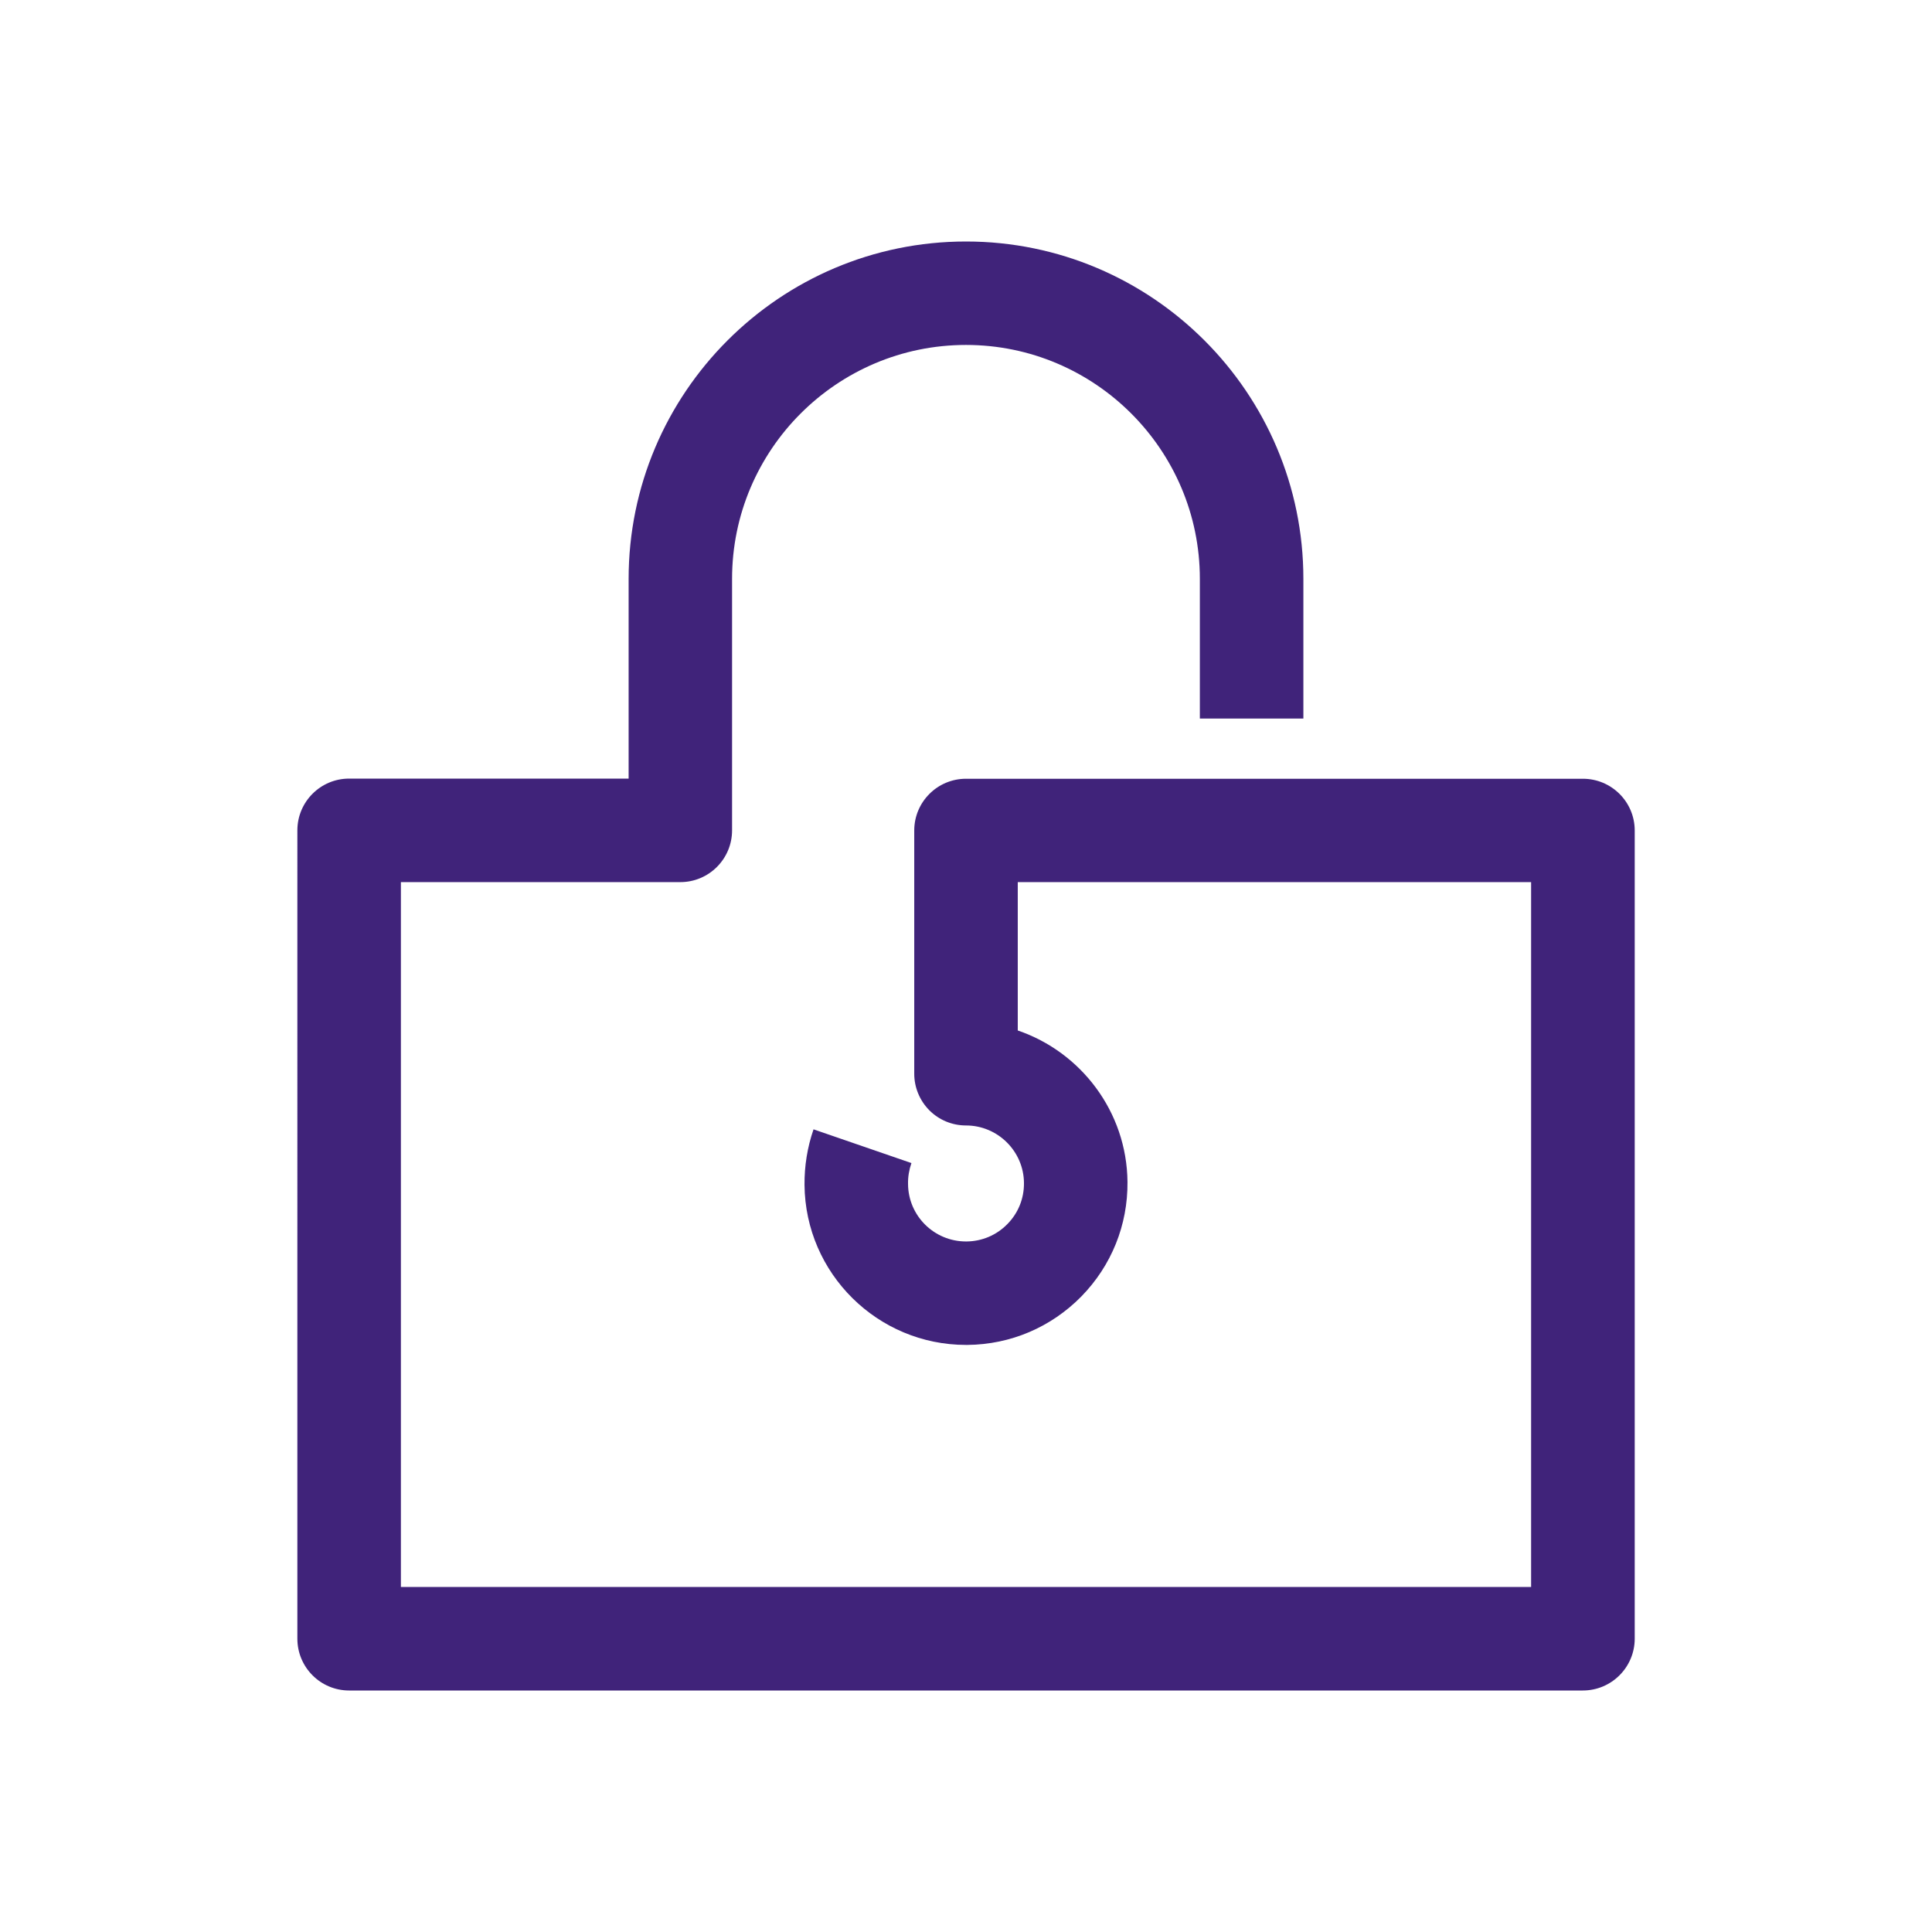 <?xml version="1.0" encoding="utf-8"?>
<!-- Generator: Adobe Illustrator 16.0.0, SVG Export Plug-In . SVG Version: 6.00 Build 0)  -->
<!DOCTYPE svg PUBLIC "-//W3C//DTD SVG 1.1//EN" "http://www.w3.org/Graphics/SVG/1.1/DTD/svg11.dtd">
<svg version="1.1" xmlns="http://www.w3.org/2000/svg" xmlns:xlink="http://www.w3.org/1999/xlink" x="0px" y="0px" width="24px"
	 height="24px" viewBox="0 0 24 24" enable-background="new 0 0 24 24" xml:space="preserve">
<g id="Layer_1" display="none">
	<g display="inline">
		<defs>
			<rect id="SVGID_1_" width="24" height="24"/>
		</defs>
		<clipPath id="SVGID_2_">
			<use xlink:href="#SVGID_1_"  overflow="visible"/>
		</clipPath>
	</g>
	<g display="inline">
		<defs>
			<rect id="SVGID_3_" width="24" height="24"/>
		</defs>
		<clipPath id="SVGID_4_">
			<use xlink:href="#SVGID_3_"  overflow="visible"/>
		</clipPath>
	</g>
	<g display="inline">
		<defs>
			<rect id="SVGID_5_" width="24" height="24"/>
		</defs>
		<clipPath id="SVGID_6_">
			<use xlink:href="#SVGID_5_"  overflow="visible"/>
		</clipPath>
	</g>
	<g display="inline">
		<defs>
			<rect id="SVGID_7_" width="24" height="24"/>
		</defs>
		<clipPath id="SVGID_8_">
			<use xlink:href="#SVGID_7_"  overflow="visible"/>
		</clipPath>
	</g>
	<g display="inline">
		<defs>
			<rect id="SVGID_9_" width="24" height="24"/>
		</defs>
		<clipPath id="SVGID_10_">
			<use xlink:href="#SVGID_9_"  overflow="visible"/>
		</clipPath>
	</g>
	<g display="inline">
		<defs>
			<rect id="SVGID_11_" width="24" height="24"/>
		</defs>
		<clipPath id="SVGID_12_">
			<use xlink:href="#SVGID_11_"  overflow="visible"/>
		</clipPath>
	</g>
	<g display="inline">
		<defs>
			<rect id="SVGID_13_" width="24" height="24"/>
		</defs>
		<clipPath id="SVGID_14_">
			<use xlink:href="#SVGID_13_"  overflow="visible"/>
		</clipPath>
	</g>
	<g display="inline">
		<defs>
			<rect id="SVGID_15_" width="24" height="24"/>
		</defs>
		<clipPath id="SVGID_16_">
			<use xlink:href="#SVGID_15_"  overflow="visible"/>
		</clipPath>
	</g>
	<g display="inline">
		<defs>
			<rect id="SVGID_17_" width="24" height="24"/>
		</defs>
		<clipPath id="SVGID_18_">
			<use xlink:href="#SVGID_17_"  overflow="visible"/>
		</clipPath>
	</g>
	<g display="inline">
		<defs>
			<rect id="SVGID_19_" width="24" height="24"/>
		</defs>
		<clipPath id="SVGID_20_">
			<use xlink:href="#SVGID_19_"  overflow="visible"/>
		</clipPath>
	</g>
	<g display="inline">
		<defs>
			<rect id="SVGID_21_" width="24" height="24"/>
		</defs>
		<clipPath id="SVGID_22_">
			<use xlink:href="#SVGID_21_"  overflow="visible"/>
		</clipPath>
	</g>
	<g display="inline">
		<defs>
			<rect id="SVGID_23_" width="24" height="24"/>
		</defs>
		<clipPath id="SVGID_24_">
			<use xlink:href="#SVGID_23_"  overflow="visible"/>
		</clipPath>
	</g>
	<g display="inline">
		<defs>
			<rect id="SVGID_25_" width="24" height="24"/>
		</defs>
		<clipPath id="SVGID_26_">
			<use xlink:href="#SVGID_25_"  overflow="visible"/>
		</clipPath>
	</g>
	<g display="inline">
		<defs>
			<rect id="SVGID_27_" width="24" height="24"/>
		</defs>
		<clipPath id="SVGID_28_">
			<use xlink:href="#SVGID_27_"  overflow="visible"/>
		</clipPath>
	</g>
	<g display="inline">
		<defs>
			<rect id="SVGID_29_" width="24" height="24"/>
		</defs>
		<clipPath id="SVGID_30_">
			<use xlink:href="#SVGID_29_"  overflow="visible"/>
		</clipPath>
	</g>
	<g display="inline">
		<defs>
			<rect id="SVGID_31_" width="24" height="24"/>
		</defs>
		<clipPath id="SVGID_32_">
			<use xlink:href="#SVGID_31_"  overflow="visible"/>
		</clipPath>
	</g>
	<g display="inline">
		<defs>
			<rect id="SVGID_33_" width="24" height="24"/>
		</defs>
		<clipPath id="SVGID_34_">
			<use xlink:href="#SVGID_33_"  overflow="visible"/>
		</clipPath>
	</g>
	<g display="inline">
		<defs>
			<rect id="SVGID_35_" width="24" height="24"/>
		</defs>
		<clipPath id="SVGID_36_">
			<use xlink:href="#SVGID_35_"  overflow="visible"/>
		</clipPath>
	</g>
	<g display="inline">
		<defs>
			<rect id="SVGID_37_" width="24" height="24"/>
		</defs>
		<clipPath id="SVGID_38_">
			<use xlink:href="#SVGID_37_"  overflow="visible"/>
		</clipPath>
	</g>
	<g display="inline">
		<defs>
			<rect id="SVGID_39_" width="24" height="24"/>
		</defs>
		<clipPath id="SVGID_40_">
			<use xlink:href="#SVGID_39_"  overflow="visible"/>
		</clipPath>
	</g>
	<g display="inline">
		<defs>
			<rect id="SVGID_41_" width="24" height="24"/>
		</defs>
		<clipPath id="SVGID_42_">
			<use xlink:href="#SVGID_41_"  overflow="visible"/>
		</clipPath>
	</g>
	<g display="inline">
		<defs>
			<rect id="SVGID_43_" width="24" height="24"/>
		</defs>
		<clipPath id="SVGID_44_">
			<use xlink:href="#SVGID_43_"  overflow="visible"/>
		</clipPath>
	</g>
	<g display="inline">
		<defs>
			<rect id="SVGID_45_" width="24" height="24"/>
		</defs>
		<clipPath id="SVGID_46_">
			<use xlink:href="#SVGID_45_"  overflow="visible"/>
		</clipPath>
	</g>
	<g display="inline">
		<defs>
			<rect id="SVGID_47_" width="24" height="24"/>
		</defs>
		<clipPath id="SVGID_48_">
			<use xlink:href="#SVGID_47_"  overflow="visible"/>
		</clipPath>
	</g>
	<g display="inline">
		<defs>
			<rect id="SVGID_49_" width="24" height="24"/>
		</defs>
		<clipPath id="SVGID_50_">
			<use xlink:href="#SVGID_49_"  overflow="visible"/>
		</clipPath>
	</g>
	<g display="inline">
		<defs>
			<rect id="SVGID_51_" width="24" height="24"/>
		</defs>
		<clipPath id="SVGID_52_">
			<use xlink:href="#SVGID_51_"  overflow="visible"/>
		</clipPath>
	</g>
	<g display="inline">
		<defs>
			<rect id="SVGID_53_" width="24" height="24"/>
		</defs>
		<clipPath id="SVGID_54_">
			<use xlink:href="#SVGID_53_"  overflow="visible"/>
		</clipPath>
	</g>
	<g display="inline">
		<defs>
			<rect id="SVGID_55_" width="24" height="24"/>
		</defs>
		<clipPath id="SVGID_56_">
			<use xlink:href="#SVGID_55_"  overflow="visible"/>
		</clipPath>
	</g>
	<g display="inline">
		<defs>
			<rect id="SVGID_57_" width="24" height="24"/>
		</defs>
		<clipPath id="SVGID_58_">
			<use xlink:href="#SVGID_57_"  overflow="visible"/>
		</clipPath>
	</g>
	<g display="inline">
		<defs>
			<rect id="SVGID_59_" width="24" height="24"/>
		</defs>
		<clipPath id="SVGID_60_">
			<use xlink:href="#SVGID_59_"  overflow="visible"/>
		</clipPath>
	</g>
	<g display="inline">
		<defs>
			<rect id="SVGID_61_" width="24" height="24"/>
		</defs>
		<clipPath id="SVGID_62_">
			<use xlink:href="#SVGID_61_"  overflow="visible"/>
		</clipPath>
	</g>
	<g display="inline">
		<defs>
			<rect id="SVGID_63_" width="24" height="24"/>
		</defs>
		<clipPath id="SVGID_64_">
			<use xlink:href="#SVGID_63_"  overflow="visible"/>
		</clipPath>
	</g>
	<g display="inline">
		<defs>
			<rect id="SVGID_65_" width="24" height="24"/>
		</defs>
		<clipPath id="SVGID_66_">
			<use xlink:href="#SVGID_65_"  overflow="visible"/>
		</clipPath>
	</g>
	<g display="inline">
		<defs>
			<rect id="SVGID_67_" width="24" height="24"/>
		</defs>
		<clipPath id="SVGID_68_">
			<use xlink:href="#SVGID_67_"  overflow="visible"/>
		</clipPath>
	</g>
	<g display="inline">
		<defs>
			<rect id="SVGID_69_" width="24" height="24"/>
		</defs>
		<clipPath id="SVGID_70_">
			<use xlink:href="#SVGID_69_"  overflow="visible"/>
		</clipPath>
	</g>
	<g display="inline">
		<defs>
			<rect id="SVGID_71_" width="24" height="24"/>
		</defs>
		<clipPath id="SVGID_72_">
			<use xlink:href="#SVGID_71_"  overflow="visible"/>
		</clipPath>
	</g>
	<g display="inline">
		<defs>
			<rect id="SVGID_73_" width="24" height="24"/>
		</defs>
		<clipPath id="SVGID_74_">
			<use xlink:href="#SVGID_73_"  overflow="visible"/>
		</clipPath>
	</g>
	<g display="inline">
		<defs>
			<rect id="SVGID_75_" width="24" height="24"/>
		</defs>
		<clipPath id="SVGID_76_">
			<use xlink:href="#SVGID_75_"  overflow="visible"/>
		</clipPath>
	</g>
	<g display="inline">
		<defs>
			<rect id="SVGID_77_" width="24" height="24"/>
		</defs>
		<clipPath id="SVGID_78_">
			<use xlink:href="#SVGID_77_"  overflow="visible"/>
		</clipPath>
	</g>
	<g display="inline">
		<defs>
			<rect id="SVGID_79_" width="24" height="24"/>
		</defs>
		<clipPath id="SVGID_80_">
			<use xlink:href="#SVGID_79_"  overflow="visible"/>
		</clipPath>
	</g>
	<g display="inline">
		<defs>
			<rect id="SVGID_81_" width="24" height="24"/>
		</defs>
		<clipPath id="SVGID_82_">
			<use xlink:href="#SVGID_81_"  overflow="visible"/>
		</clipPath>
	</g>
	<g display="inline">
		<defs>
			<rect id="SVGID_83_" width="24" height="24"/>
		</defs>
		<clipPath id="SVGID_84_">
			<use xlink:href="#SVGID_83_"  overflow="visible"/>
		</clipPath>
	</g>
	<g display="inline">
		<defs>
			<rect id="SVGID_85_" width="24" height="24"/>
		</defs>
		<clipPath id="SVGID_86_">
			<use xlink:href="#SVGID_85_"  overflow="visible"/>
		</clipPath>
	</g>
	<g display="inline">
		<defs>
			<rect id="SVGID_87_" width="24" height="24"/>
		</defs>
		<clipPath id="SVGID_88_">
			<use xlink:href="#SVGID_87_"  overflow="visible"/>
		</clipPath>
	</g>
	<g display="inline">
		<defs>
			<rect id="SVGID_89_" width="24" height="24"/>
		</defs>
		<clipPath id="SVGID_90_">
			<use xlink:href="#SVGID_89_"  overflow="visible"/>
		</clipPath>
	</g>
	<g display="inline">
		<defs>
			<rect id="SVGID_91_" width="24" height="24"/>
		</defs>
		<clipPath id="SVGID_92_">
			<use xlink:href="#SVGID_91_"  overflow="visible"/>
		</clipPath>
	</g>
	<g display="inline">
		<defs>
			<rect id="SVGID_93_" width="24" height="24"/>
		</defs>
		<clipPath id="SVGID_94_">
			<use xlink:href="#SVGID_93_"  overflow="visible"/>
		</clipPath>
	</g>
	<g display="inline">
		<defs>
			<path id="SVGID_95_" d="M3.325,4.961c-0.361,0-0.654,0.293-0.654,0.654V18.97c0,0.36,0.293,0.653,0.654,0.653h10.016h0.558h6.119
				c0.361,0,0.653-0.293,0.653-0.653v-8.904c0-0.36-0.292-0.652-0.653-0.652h-4.451v1.306h3.798v7.596h-5.466h-0.558H3.977V6.268
				h9.267v11.166h1.305V5.615c0-0.361-0.291-0.654-0.65-0.654H3.325z"/>
		</defs>
		<clipPath id="SVGID_96_">
			<use xlink:href="#SVGID_95_"  overflow="visible"/>
		</clipPath>
	</g>
	<g display="inline">
		<defs>
			<rect id="SVGID_97_" width="24" height="24"/>
		</defs>
		<clipPath id="SVGID_98_">
			<use xlink:href="#SVGID_97_"  overflow="visible"/>
		</clipPath>
	</g>
	<g display="inline">
		<defs>
			<rect id="SVGID_99_" x="5.55" y="7.744" width="6.121" height="1.306"/>
		</defs>
		<clipPath id="SVGID_100_">
			<use xlink:href="#SVGID_99_"  overflow="visible"/>
		</clipPath>
	</g>
	<g display="inline">
		<defs>
			<rect id="SVGID_101_" width="24" height="24"/>
		</defs>
		<clipPath id="SVGID_102_">
			<use xlink:href="#SVGID_101_"  overflow="visible"/>
		</clipPath>
	</g>
	<g display="inline">
		<defs>
			<rect id="SVGID_103_" x="5.55" y="11.36" width="6.121" height="1.307"/>
		</defs>
		<clipPath id="SVGID_104_">
			<use xlink:href="#SVGID_103_"  overflow="visible"/>
		</clipPath>
	</g>
	<g display="inline">
		<defs>
			<rect id="SVGID_105_" width="24" height="24"/>
		</defs>
		<clipPath id="SVGID_106_">
			<use xlink:href="#SVGID_105_"  overflow="visible"/>
		</clipPath>
	</g>
	<g display="inline">
		<defs>
			<rect id="SVGID_107_" x="5.55" y="14.977" width="6.121" height="1.308"/>
		</defs>
		<clipPath id="SVGID_108_">
			<use xlink:href="#SVGID_107_"  overflow="visible"/>
		</clipPath>
	</g>
	<g display="inline">
		<defs>
			<rect id="SVGID_109_" width="24" height="24"/>
		</defs>
		<clipPath id="SVGID_110_">
			<use xlink:href="#SVGID_109_"  overflow="visible"/>
		</clipPath>
	</g>
	<g display="inline">
		<defs>
			<rect id="SVGID_111_" width="24" height="24"/>
		</defs>
		<clipPath id="SVGID_112_">
			<use xlink:href="#SVGID_111_"  overflow="visible"/>
		</clipPath>
	</g>
	<g display="inline">
		<defs>
			<rect id="SVGID_113_" width="24" height="24"/>
		</defs>
		<clipPath id="SVGID_114_">
			<use xlink:href="#SVGID_113_"  overflow="visible"/>
		</clipPath>
	</g>
	<g display="inline">
		<defs>
			<rect id="SVGID_115_" width="24" height="24"/>
		</defs>
		<clipPath id="SVGID_116_">
			<use xlink:href="#SVGID_115_"  overflow="visible"/>
		</clipPath>
	</g>
	<g display="inline">
		<defs>
			<rect id="SVGID_117_" width="24" height="24"/>
		</defs>
		<clipPath id="SVGID_118_">
			<use xlink:href="#SVGID_117_"  overflow="visible"/>
		</clipPath>
	</g>
	<g display="inline">
		<defs>
			<rect id="SVGID_119_" width="24" height="24"/>
		</defs>
		<clipPath id="SVGID_120_">
			<use xlink:href="#SVGID_119_"  overflow="visible"/>
		</clipPath>
	</g>
	<g display="inline">
		<defs>
			<rect id="SVGID_121_" width="24" height="24"/>
		</defs>
		<clipPath id="SVGID_122_">
			<use xlink:href="#SVGID_121_"  overflow="visible"/>
		</clipPath>
	</g>
	<g display="inline">
		<defs>
			<rect id="SVGID_123_" width="24" height="24"/>
		</defs>
		<clipPath id="SVGID_124_">
			<use xlink:href="#SVGID_123_"  overflow="visible"/>
		</clipPath>
	</g>
	<g display="inline">
		<defs>
			<rect id="SVGID_125_" width="24" height="24"/>
		</defs>
		<clipPath id="SVGID_126_">
			<use xlink:href="#SVGID_125_"  overflow="visible"/>
		</clipPath>
	</g>
	<g display="inline">
		<defs>
			<rect id="SVGID_127_" width="24" height="24"/>
		</defs>
		<clipPath id="SVGID_128_">
			<use xlink:href="#SVGID_127_"  overflow="visible"/>
		</clipPath>
		<path clip-path="url(#SVGID_128_)" fill="#461E7D" d="M9.874,10.495c1.287-0.892,1.971-2.046,1.979-3.342l0.016-2.5
			c0.333-0.027,0.772-0.002,1.098,0.237c0.361,0.269,0.543,0.799,0.538,1.573l-0.023,3.817l4.799,0.029
			c0.759,0.005,1.373,0.612,1.391,1.368l-1.034,6.247l-0.004,0.022c-0.046,0.348-0.183,1.409-1.804,1.399L9.361,19.3
			c-0.733-0.005-1.325-0.604-1.321-1.337l0.038-6.183c0.007-1.129-0.906-2.057-2.039-2.064L5.103,9.709
			c-1.13-0.007-2.057,0.906-2.064,2.039L3,18.091c-0.007,1.129,0.906,2.057,2.039,2.063l0.008-1.333
			c-0.397-0.002-0.716-0.327-0.714-0.723l0.039-6.342c0.002-0.396,0.326-0.716,0.722-0.714l0.937,0.006
			c0.396,0.002,0.717,0.326,0.714,0.723l-0.039,6.342c0,0.052,0.007,0.107,0.018,0.156c0.147,1.322,1.266,2.358,2.629,2.367
			l7.46,0.045c0.755,0.005,1.43-0.172,1.943-0.514c0.661-0.437,1.073-1.141,1.189-2.036l1.042-6.284
			C20.996,11.811,21,11.77,21,11.732c0.009-1.507-1.209-2.74-2.716-2.749l-3.465-0.021l0.015-2.485
			c0.008-1.225-0.354-2.116-1.076-2.653c-1.135-0.844-2.686-0.384-2.752-0.362l-0.468,0.146l-0.021,3.535
			c-0.006,0.855-0.477,1.612-1.403,2.254"/>
	</g>
</g>
<g id="promotions" display="none">
	<path display="inline" fill="#40237A" d="M10.429,21c0.173,0,0.338-0.07,0.459-0.193l9.929-10.13
		c0.117-0.12,0.184-0.281,0.184-0.45V6.214h-1.286v3.751l-9.285,9.474l-5.886-6.005l8.967-9.148h4.985l-1.474,1.504
		c-0.245,0.25-0.245,0.649,0,0.899c0.225,0.229,0.225,0.602,0,0.831c-0.104,0.106-0.243,0.166-0.39,0.166
		c-0.146,0-0.284-0.06-0.389-0.166c-0.225-0.229-0.225-0.602,0-0.831l-0.918-0.899c-0.711,0.726-0.711,1.905,0,2.631
		c0.349,0.355,0.812,0.551,1.307,0.551c0.495,0,0.959-0.195,1.308-0.551c0.556-0.567,0.677-1.413,0.363-2.102l2.182-2.226
		c0.181-0.185,0.233-0.461,0.133-0.699C20.518,3.155,20.283,3,20.025,3h-6.786c-0.173,0-0.338,0.069-0.459,0.192l-9.597,9.791
		c-0.245,0.25-0.245,0.65,0,0.9l6.786,6.923C10.09,20.93,10.256,21,10.429,21"/>
</g>
<g id="settings" display="none">
	<path display="inline" fill="#40237A" d="M13.832,21h-3.665c-0.369,0-0.669-0.299-0.669-0.668v-1.794
		c-0.624-0.239-1.208-0.566-1.744-0.979L6.245,18.6c-0.146,0.101-0.327,0.139-0.5,0.106c-0.175-0.031-0.329-0.132-0.43-0.277
		L3.234,15.41c-0.101-0.146-0.139-0.326-0.107-0.501c0.032-0.174,0.132-0.328,0.278-0.429l1.72-1.186
		C5.042,12.858,4.999,12.425,4.999,12c0-0.332,0.024-0.666,0.072-0.998L3.405,9.854c-0.304-0.209-0.38-0.626-0.171-0.93l2.081-3.018
		c0.209-0.304,0.625-0.381,0.93-0.171l1.282,0.884c0.59-0.49,1.259-0.882,1.971-1.155V3.669C9.498,3.3,9.798,3,10.167,3h3.665
		c0.369,0,0.669,0.3,0.669,0.669v1.794c0.713,0.273,1.381,0.665,1.971,1.155l1.282-0.884c0.305-0.209,0.721-0.132,0.931,0.171
		l2.08,3.018c0.101,0.146,0.14,0.326,0.107,0.5c-0.032,0.175-0.132,0.329-0.278,0.43l-1.666,1.148C18.976,11.333,19,11.668,19,12
		c0,0.425-0.042,0.858-0.126,1.295l1.72,1.186c0.146,0.101,0.246,0.255,0.278,0.429c0.032,0.175-0.007,0.354-0.107,0.501
		l-2.08,3.019c-0.102,0.147-0.259,0.248-0.435,0.278c-0.177,0.031-0.358-0.01-0.504-0.113l-4.31-3.068
		c-0.405,0.15-0.83,0.227-1.271,0.227c-2.022,0-3.668-1.646-3.668-3.668s1.646-3.668,3.668-3.668s3.668,1.646,3.668,3.668
		c0,0.491-0.096,0.97-0.285,1.42l-1.233-0.518c0.12-0.286,0.182-0.59,0.182-0.902c0-1.285-1.046-2.331-2.331-2.331
		s-2.331,1.046-2.331,2.331s1.046,2.33,2.331,2.33c0.333,0,0.652-0.067,0.951-0.202c0.229-0.163,0.537-0.173,0.77-0.007l4.082,2.905
		l1.315-1.909l-1.541-1.062c-0.231-0.159-0.338-0.446-0.268-0.719c0.124-0.48,0.187-0.959,0.187-1.421
		c0-0.389-0.041-0.782-0.121-1.168c-0.056-0.264,0.053-0.534,0.274-0.688l1.469-1.013l-1.321-1.917l-1.167,0.804
		C16.533,8.2,16.179,8.17,15.95,7.947c-0.65-0.634-1.449-1.106-2.311-1.367c-0.283-0.085-0.476-0.346-0.476-0.64V4.337h-2.329V5.94
		c0,0.294-0.192,0.555-0.476,0.64c-0.861,0.26-1.66,0.733-2.311,1.367C7.82,8.17,7.466,8.2,7.203,8.019L6.036,7.215L4.715,9.132
		l1.469,1.013c0.222,0.153,0.33,0.424,0.274,0.688C6.377,11.219,6.336,11.611,6.336,12c0,0.462,0.063,0.939,0.188,1.421
		c0.07,0.272-0.036,0.56-0.268,0.719l-1.541,1.062l1.321,1.918l1.375-0.948c0.254-0.175,0.595-0.153,0.825,0.052
		c0.625,0.558,1.34,0.961,2.123,1.197c0.283,0.086,0.476,0.346,0.476,0.641v1.603h2.329v-1.603c0-0.295,0.192-0.555,0.476-0.641
		c0.331-0.1,0.656-0.232,0.966-0.395l0.619,1.185c-0.234,0.123-0.477,0.232-0.724,0.327v1.795C14.501,20.701,14.201,21,13.832,21"/>
</g>
<g id="family" display="none">
	<path display="inline" fill="#40237A" d="M20.357,19.393H3.643C3.288,19.393,3,19.105,3,18.75v-1.285
		c0-2.947,1.576-5.501,3.938-6.555c-0.463-0.679-0.724-1.537-0.724-2.445c0-2.127,1.442-3.857,3.214-3.857s3.214,1.73,3.214,3.857
		c0,0.91-0.262,1.771-0.728,2.45c2.162,0.979,3.942,3.265,3.942,5.263v0.771h-1.286v-0.771c0-1.703-1.953-3.863-3.942-4.358
		c-0.239-0.06-0.423-0.25-0.474-0.491s0.04-0.489,0.234-0.641c0.597-0.464,0.968-1.315,0.968-2.224c0-1.418-0.865-2.571-1.929-2.571
		S7.5,7.046,7.5,8.464c0,0.908,0.371,1.76,0.968,2.224c0.194,0.151,0.285,0.399,0.234,0.641S8.468,11.76,8.229,11.82
		c-2.321,0.577-3.943,2.899-3.943,5.645v0.643h15.428v-0.643c0-2.746-1.621-5.068-3.942-5.645c-0.239-0.06-0.423-0.25-0.474-0.491
		s0.04-0.489,0.234-0.641c0.597-0.464,0.968-1.315,0.968-2.224c0-1.418-0.865-2.571-1.929-2.571c-0.345,0-0.685,0.126-0.983,0.364
		l-0.803-1.004c0.528-0.423,1.146-0.646,1.786-0.646c1.772,0,3.215,1.73,3.215,3.857c0,0.908-0.262,1.767-0.725,2.445
		C19.424,11.963,21,14.518,21,17.465v1.285C21,19.105,20.712,19.393,20.357,19.393"/>
</g>
<g id="account" display="none">
	<path display="inline" fill="#40237A" d="M20.357,21H3.643C3.288,21,3,20.713,3,20.357c0-3.938,2.52-7.385,6.271-8.577
		c0.217-0.069,0.453-0.019,0.623,0.133c0.613,0.548,1.342,0.837,2.106,0.837c0.764,0,1.493-0.289,2.106-0.837
		c0.908-0.81,1.43-2.047,1.43-3.395c0-2.334-1.587-4.232-3.536-4.232S8.464,6.185,8.464,8.519c0,0.647,0.12,1.269,0.355,1.846
		c0.031,0.077,0.047,0.16,0.047,0.243H8.226l-0.576,0.288l-0.012-0.05L7.629,10.85c-0.299-0.732-0.45-1.517-0.45-2.331
		C7.179,5.476,9.342,3,12,3s4.821,2.476,4.821,5.519c0,1.714-0.678,3.301-1.858,4.354c-0.854,0.761-1.878,1.163-2.963,1.163
		c-0.962,0-1.877-0.316-2.667-0.919c-2.832,1.04-4.776,3.608-5.021,6.598h15.375c-0.196-2.386-1.482-4.54-3.524-5.852l0.695-1.082
		C19.451,14.447,21,17.279,21,20.357C21,20.713,20.712,21,20.357,21"/>
</g>
<g id="log-out" display="none">
	<path display="inline" fill="#40237A" d="M20.357,19.559h-9.222c-0.355,0-0.643-0.287-0.643-0.643v-5.954h1.285v5.311h7.937V5.727
		h-7.937v5.25c0,0.355-0.288,0.643-0.643,0.643H8.254c-0.355,0-0.643-0.287-0.643-0.643V9.529L4.647,12l2.964,2.47v-1.447h1.285
		v2.82c0,0.25-0.145,0.477-0.37,0.582c-0.227,0.105-0.493,0.072-0.685-0.088l-4.61-3.844C3.085,12.372,3,12.191,3,12
		c0-0.191,0.085-0.372,0.231-0.494l4.61-3.844C8.033,7.502,8.3,7.468,8.526,7.574c0.226,0.106,0.37,0.333,0.37,0.583v2.177h1.597
		v-5.25c0-0.355,0.287-0.643,0.643-0.643h9.222C20.712,4.441,21,4.729,21,5.084v13.832C21,19.271,20.712,19.559,20.357,19.559"/>
</g>
<g id="invoices" display="none">
	<path display="inline" fill="#40237A" d="M17.786,8.143h-4.5V5.571H12v3.214c0,0.355,0.288,0.643,0.644,0.643h4.5v10.286H6.857
		V4.285h6.806l3.154,3.154l0.909-0.908l-3.343-3.343C14.263,3.067,14.1,3,13.929,3H6.215C5.859,3,5.571,3.288,5.571,3.643v16.714
		C5.571,20.712,5.859,21,6.215,21h11.571c0.355,0,0.643-0.288,0.643-0.644V8.785C18.429,8.431,18.142,8.143,17.786,8.143"/>
</g>
<g id="appliances" display="none">
	<path display="inline" fill="#40237A" d="M16.5,20.035h-9c-0.355,0-0.643-0.287-0.643-0.643v-1.928
		c0-0.355,0.287-0.643,0.643-0.643h2.571v1.285H8.143v0.643h7.715v-0.643H12c-0.355,0-0.643-0.287-0.643-0.643v-1.93H3.643
		C3.288,15.535,3,15.248,3,14.893V4.607c0-0.355,0.288-0.643,0.643-0.643h16.715C20.712,3.964,21,4.252,21,4.607v10.285
		c0,0.355-0.288,0.643-0.643,0.643h-6.429V14.25h5.785v-9H4.286v9H12c0.354,0,0.643,0.287,0.643,0.643v1.93H16.5
		c0.354,0,0.643,0.287,0.643,0.643v1.928C17.143,19.748,16.854,20.035,16.5,20.035"/>
</g>
<g id="deals" display="none">
	<path display="inline" fill="#40237A" d="M6.863,21c-0.13,0-0.26-0.04-0.37-0.117c-0.201-0.142-0.304-0.386-0.265-0.629
		l0.931-5.722l-3.977-4.094c-0.168-0.172-0.225-0.424-0.148-0.652C3.11,9.559,3.308,9.392,3.545,9.355L9.01,8.518l2.009-4.294
		c0.494-1.055,0.494-1.055,0.694-1.156c0.155-0.078,0.335-0.089,0.499-0.032c0.164,0.057,0.298,0.178,0.371,0.335l2.407,5.147
		l5.465,0.838c0.237,0.036,0.436,0.203,0.512,0.431c0.076,0.229,0.02,0.48-0.148,0.652l-3.979,4.093l0.153,0.947l-1.269,0.206
		l-0.206-1.267c-0.032-0.201,0.032-0.405,0.174-0.551l3.334-3.43l-4.571-0.701c-0.212-0.032-0.394-0.168-0.484-0.363L12,5.159
		c-0.568,1.215-1.426,3.049-1.971,4.215c-0.091,0.194-0.273,0.33-0.485,0.362l-4.571,0.701l3.333,3.431
		c0.142,0.146,0.206,0.35,0.174,0.551l-0.77,4.732l3.976-2.207c0.194-0.107,0.431-0.107,0.624,0l3.978,2.206l-0.37-2.271l1.27-0.207
		l0.582,3.58c0.039,0.243-0.063,0.487-0.265,0.629c-0.202,0.142-0.467,0.156-0.682,0.036l-4.824-2.675l-4.824,2.677
		C7.078,20.973,6.971,21,6.863,21"/>
</g>
<g id="orders" display="none">
	<path display="inline" fill="#40237A" d="M18.59,19.699H5.407c-0.354,0-0.643-0.288-0.643-0.643V8.713H3.644
		C3.288,8.713,3,8.426,3,8.07V4.944c0-0.355,0.288-0.643,0.644-0.643h16.714C20.713,4.301,21,4.589,21,4.944V8.07
		c0,0.355-0.287,0.644-0.643,0.644H7.281V7.428h12.434V5.587H4.286v1.841h1.121c0.355,0,0.644,0.288,0.644,0.643v10.343h11.896
		V9.582h1.286v9.475C19.233,19.411,18.945,19.699,18.59,19.699"/>
</g>
<g id="payments-quick-balance" display="none">
	<path display="inline" fill="#40237A" d="M21,19.714H4.929C3.865,19.714,3,18.85,3,17.786v-9h1.286v9
		c0,0.354,0.289,0.643,0.643,0.643h14.786v-2.682c-0.749-0.266-1.286-0.98-1.286-1.818v-1.286c0-0.838,0.537-1.553,1.286-1.818
		V8.143H4.929C3.865,8.143,3,7.277,3,6.215c0-1.063,0.865-1.929,1.929-1.929h12.214v1.929h-1.285V5.571H4.929
		c-0.354,0-0.643,0.289-0.643,0.644s0.289,0.643,0.643,0.643H21V12h-0.643c-0.354,0-0.643,0.288-0.643,0.643v1.286
		c0,0.354,0.288,0.643,0.643,0.643H21V19.714z"/>
</g>
<g id="changing-curve" display="none">
	<path display="inline" fill="#40237A" d="M20.356,19.714H3.643c-0.211,0-0.408-0.103-0.528-0.276
		c-0.12-0.173-0.148-0.395-0.074-0.592L6.898,8.56c0.09-0.239,0.313-0.402,0.568-0.416C7.722,8.13,7.96,8.27,8.075,8.498
		l2.173,4.345l1.94-1.94c0.137-0.136,0.325-0.204,0.519-0.185c0.191,0.019,0.364,0.122,0.471,0.283l1.995,2.991l2.056-3.597
		l1.116,0.638l-2.572,4.5c-0.11,0.193-0.312,0.316-0.535,0.323c-0.221,0.007-0.434-0.101-0.558-0.285l-2.136-3.205l-2.017,2.017
		c-0.146,0.146-0.354,0.214-0.558,0.181s-0.38-0.162-0.472-0.348l-1.912-3.824L4.57,18.429h15.144V5.571H4.286V12H3V4.929
		c0-0.354,0.288-0.643,0.643-0.643h16.713C20.712,4.286,21,4.574,21,4.929v14.143C21,19.427,20.712,19.714,20.356,19.714"/>
</g>
<g id="tips" display="none">
	<path display="inline" fill="#40237A" d="M3.643,21c-0.169,0-0.333-0.067-0.455-0.188c-0.143-0.144-0.21-0.345-0.182-0.546
		l0.455-3.18c0.02-0.138,0.083-0.266,0.182-0.364L13.886,6.479l0.909,0.909L4.704,17.479L4.4,19.6l2.12-0.303l11-11.001
		l-2.271-2.271c-0.251-0.251-0.251-0.658,0-0.909l1.363-1.363C17.098,3.267,17.743,3,18.43,3s1.332,0.267,1.817,0.752
		C20.732,4.238,21,4.884,21,5.57s-0.268,1.332-0.753,1.817l-0.909-0.909c0.243-0.243,0.377-0.565,0.377-0.908
		s-0.134-0.666-0.377-0.909c-0.242-0.243-0.565-0.376-0.908-0.376s-0.666,0.134-0.908,0.376L16.613,5.57l2.271,2.271
		c0.252,0.251,0.252,0.658,0,0.909L7.277,20.357c-0.098,0.098-0.226,0.162-0.363,0.182l-3.18,0.454C3.704,20.998,3.673,21,3.643,21"
		/>
</g>
<g id="information" display="none">
	<path display="inline" fill="#40237A" d="M13.286,20.993c-0.152,0-0.301-0.054-0.418-0.154c-0.143-0.122-0.225-0.301-0.225-0.488
		V12.65h-2.571v1.286h0.643c0.354,0,0.643,0.288,0.643,0.643v5.772c0,0.188-0.082,0.366-0.225,0.488s-0.331,0.176-0.517,0.146
		c-2.102-0.326-4.028-1.399-5.427-3.023C3.778,16.321,3,14.222,3,12.05c0-4.987,4.038-9.043,9-9.043
		c0.355,0,0.644,0.288,0.644,0.643v2.757c0.864,0.274,1.492,1.086,1.492,2.043c0,1.182-0.958,2.143-2.136,2.143
		c-1.177,0-2.135-0.961-2.135-2.143c0-0.253,0.044-0.501,0.13-0.736l1.208,0.44c-0.034,0.094-0.052,0.193-0.052,0.296
		c0,0.473,0.381,0.857,0.849,0.857c0.469,0,0.85-0.385,0.85-0.857S12.469,7.592,12,7.592c-0.354,0-0.643-0.288-0.643-0.643v-2.63
		c-3.954,0.33-7.071,3.671-7.071,7.731c0,1.864,0.667,3.666,1.879,5.073c1.031,1.198,2.398,2.048,3.907,2.438v-4.34H9.429
		c-0.354,0-0.643-0.288-0.643-0.644v-2.572c0-0.354,0.288-0.643,0.643-0.643h3.857c0.355,0,0.643,0.288,0.643,0.643v7.555
		c1.509-0.391,2.876-1.24,3.908-2.438c1.211-1.407,1.878-3.209,1.878-5.073c0-3.621-2.55-6.809-6.062-7.58l0.275-1.256
		c1.975,0.433,3.77,1.544,5.053,3.127C20.283,7.948,21,9.975,21,12.05c0,2.171-0.777,4.271-2.189,5.912
		c-1.397,1.624-3.324,2.697-5.426,3.023C13.352,20.991,13.319,20.993,13.286,20.993"/>
</g>
<g id="enel-points" display="none">
	<path display="inline" fill="#40237A" d="M12,21c-0.176,0-0.344-0.071-0.465-0.198c-0.27-0.283-6.606-6.966-6.606-10.73
		C4.929,6.172,8.101,3,12,3c0.354,0,0.643,0.288,0.643,0.643v3.279c1.466,0.299,2.571,1.598,2.571,3.149
		c0,1.772-1.441,3.215-3.214,3.215s-3.215-1.442-3.215-3.215c0-0.892,0.376-1.751,1.03-2.357l0.874,0.942
		c-0.398,0.37-0.618,0.872-0.618,1.415C10.071,11.135,10.937,12,12,12s1.929-0.865,1.929-1.929S13.063,8.144,12,8.144
		c-0.355,0-0.643-0.288-0.643-0.644V4.321c-2.889,0.321-5.143,2.777-5.143,5.75c0,2.486,3.821,7.189,5.786,9.343
		c1.964-2.154,5.786-6.858,5.786-9.343c0-2.552-1.637-4.773-4.071-5.527l0.381-1.228c2.976,0.922,4.976,3.637,4.976,6.755
		c0,3.765-6.337,10.447-6.606,10.73C12.344,20.929,12.176,21,12,21"/>
</g>
<g id="map" display="none">
	<g display="inline">
		<path fill="#40237A" d="M12.001,18.158c-0.182,0-0.356-0.074-0.481-0.205c-0.563-0.591-5.503-5.856-5.503-8.97
			C6.017,5.684,8.701,3,12.001,3c0.366,0,0.663,0.297,0.663,0.663v2.608c1.22,0.299,2.128,1.401,2.128,2.712
			c0,1.539-1.252,2.791-2.791,2.791c-1.541,0-2.792-1.252-2.792-2.791c0-0.774,0.326-1.521,0.896-2.048l0.901,0.973
			c-0.303,0.281-0.47,0.663-0.47,1.075c0,0.808,0.657,1.464,1.465,1.464c0.807,0,1.464-0.656,1.464-1.464s-0.657-1.465-1.464-1.465
			c-0.368,0-0.665-0.297-0.665-0.663V4.374C9.083,4.697,7.343,6.641,7.343,8.983c0,1.977,3.015,5.719,4.655,7.533
			c0.405-0.45,1.022-1.157,1.674-1.982l1.041,0.822c-1.163,1.473-2.19,2.551-2.233,2.597C12.355,18.084,12.182,18.158,12.001,18.158
			"/>
		<path fill="#40237A" d="M11.906,21c-0.107,0-0.214-0.025-0.311-0.077l-7.867-4.17c-0.213-0.113-0.349-0.334-0.353-0.576
			C3.372,15.936,3.5,15.711,3.71,15.591l3.317-1.896l0.658,1.152l-2.271,1.297l6.48,3.436l6.632-3.745l-3.212-1.542
			c-0.051-0.024-0.098-0.055-0.141-0.091l-0.293-0.246c-0.263-0.222-0.312-0.605-0.116-0.888c1.563-2.238,1.892-3.457,1.892-4.085
			c0-2.054-1.316-3.842-3.276-4.449l0.393-1.268c2.519,0.78,4.211,3.078,4.211,5.716c0,1.094-0.573,2.498-1.747,4.28l4.011,1.926
			c0.224,0.107,0.368,0.329,0.376,0.576c0.009,0.247-0.121,0.479-0.337,0.6l-8.055,4.549C12.131,20.972,12.019,21,11.906,21"/>
	</g>
</g>
<g id="car" display="none">
	<path display="inline" fill="#40237A" d="M15.862,19.706c-1.421,0-2.577-1.156-2.577-2.577v-0.004h-2.531v0.004
		c0,1.421-1.156,2.577-2.578,2.577c-1.421,0-2.577-1.156-2.577-2.577v-0.004h-0.67C3.865,17.125,3,16.26,3,15.196v-3.834
		c0-1.063,0.865-1.929,1.929-1.929h11.801L15.895,6.39c-0.27-0.831-0.521-0.831-0.687-0.831H8.823c-0.431,0-0.634,0.633-0.686,0.827
		l-0.53,2.196L6.378,8.286l0.534-2.212c0.299-1.12,1.012-1.78,1.911-1.78h6.385c1.337,0,1.76,1.305,1.898,1.734l1.281,4.67H4.929
		c-0.365,0-0.664,0.298-0.664,0.664v3.834c0,0.366,0.299,0.664,0.664,0.664h2.301l-0.292,0.841c-0.049,0.14-0.073,0.283-0.073,0.428
		c0,0.724,0.589,1.312,1.312,1.312c0.724,0,1.312-0.589,1.312-1.312c0-0.144-0.024-0.288-0.073-0.429l-0.291-0.84h5.79l-0.29,0.839
		c-0.049,0.142-0.074,0.286-0.074,0.43c0,0.724,0.589,1.312,1.312,1.312c0.725,0,1.312-0.589,1.312-1.312
		c0-0.144-0.024-0.288-0.073-0.428L16.81,15.86h2.262c0.366,0,0.664-0.298,0.664-0.664v-3.834c0-0.366-0.298-0.664-0.664-0.664
		V9.434c1.063,0,1.929,0.865,1.929,1.929v3.834c0,1.063-0.865,1.929-1.929,1.929H18.44v0.004
		C18.44,18.55,17.284,19.706,15.862,19.706"/>
</g>
<g id="heating" display="none">
	<path display="inline" fill="#40237A" d="M14.572,21c-1.063,0-1.929-0.865-1.929-1.929V4.929c0-0.354-0.289-0.644-0.644-0.644
		c-0.354,0-0.643,0.289-0.643,0.644v14.143c0,1.063-0.865,1.929-1.929,1.929s-1.928-0.865-1.928-1.929V4.929
		c0-0.354-0.289-0.644-0.644-0.644S6.215,4.574,6.215,4.929V16.5c0,0.354-0.288,0.643-0.644,0.643H3v-1.286h1.929V4.929
		C4.929,3.865,5.794,3,6.857,3s1.929,0.865,1.929,1.929v14.143c0,0.354,0.288,0.643,0.643,0.643s0.644-0.288,0.644-0.643V4.929
		C10.072,3.865,10.938,3,12,3c1.063,0,1.929,0.865,1.929,1.929v14.143c0,0.354,0.289,0.643,0.644,0.643s0.643-0.288,0.643-0.643
		V4.929C15.215,3.865,16.08,3,17.144,3s1.929,0.865,1.929,1.929v10.928H21v1.286h-2.571c-0.354,0-0.643-0.288-0.643-0.643V4.929
		c0-0.354-0.288-0.644-0.643-0.644S16.5,4.574,16.5,4.929v14.143C16.5,20.135,15.636,21,14.572,21"/>
</g>
<g id="schedule" display="none">
	<path display="inline" fill="#40237A" d="M12,21c-4.962,0-9-4.037-9-9c0-4.194,2.848-7.796,6.924-8.759l0.296,1.251
		C6.726,5.317,4.286,8.404,4.286,12c0,4.254,3.461,7.715,7.714,7.715c4.254,0,7.715-3.461,7.715-7.715
		c0-4.037-3.117-7.36-7.071-7.688v7.421l3.025,3.026l-0.909,0.909l-3.214-3.214c-0.12-0.121-0.188-0.284-0.188-0.455V3.643
		C11.357,3.288,11.646,3,12,3c4.963,0,9,4.037,9,9S16.963,21,12,21"/>
</g>
<g id="cooking" display="none">
	<path display="inline" fill="#40237A" d="M16.5,20.679H7.499c-1.771,0-3.214-1.442-3.214-3.215v-2.038
		C3.537,15.16,3,14.445,3,13.607v-1.286c0-0.354,0.287-0.643,0.643-0.643h0.643V9.75c0-0.355,0.288-0.643,0.644-0.643h13.499V8.4
		c0-1.336-1.23-1.994-4.543-2.428c-0.319-0.042-0.559-0.315-0.559-0.638c0-0.513-0.185-0.728-1.326-0.728
		c-1.033,0-1.198,0.168-1.198,0.708c0,0.326-0.244,0.6-0.567,0.639c-2.582,0.304-4.312,0.6-4.663,1.853V7.95H4.285V7.726
		c0-0.05,0.006-0.099,0.018-0.147C4.806,5.443,7.167,5.03,9.578,4.737C9.905,3.321,11.451,3.321,12,3.321
		c0.577,0,2.213,0,2.55,1.443c2.04,0.285,5.164,0.91,5.164,3.636v1.35c0,0.354-0.288,0.643-0.643,0.643h-13.5v1.929
		c0,0.355-0.288,0.643-0.643,0.643H4.285v0.644c0,0.354,0.289,0.643,0.644,0.643s0.643,0.288,0.643,0.643v2.571
		c0,1.063,0.864,1.929,1.928,1.929H16.5c1.063,0,1.928-0.865,1.928-1.929v-2.571c0-0.354,0.288-0.643,0.644-0.643
		c0.354,0,0.643-0.288,0.643-0.643v-0.644h-1.286v-1.285h1.929c0.355,0,0.644,0.288,0.644,0.643v1.286
		c0,0.838-0.538,1.553-1.286,1.818v2.038C19.714,19.236,18.271,20.679,16.5,20.679"/>
</g>
<g id="water" display="none">
	<path display="inline" fill="#40237A" d="M12,21c-3.545,0-6.429-2.631-6.429-5.865c0-0.843,0.192-1.657,0.57-2.419l0.051-0.1
		l4.188-8.649c0.005-0.011,0.011-0.022,0.017-0.033l0.02-0.035C10.725,3.345,11.331,3,12,3c0.633,0,1.224,0.318,1.543,0.83
		c0.007,0.01,0.013,0.021,0.019,0.032l0.042,0.078c0.006,0.009,0.011,0.019,0.015,0.028l3.491,7.213l-1.157,0.56l-3.484-7.199
		l-0.023-0.043C12.356,4.369,12.185,4.286,12,4.286c-0.199,0-0.38,0.094-0.461,0.239l-0.011,0.02l-4.185,8.644l-0.053,0.105
		c-0.287,0.577-0.434,1.199-0.434,1.842c0,2.525,2.307,4.579,5.143,4.579s5.143-2.054,5.143-4.579c0-0.62-0.137-1.221-0.406-1.786
		l1.161-0.553c0.353,0.739,0.531,1.526,0.531,2.339C18.429,18.369,15.545,21,12,21"/>
</g>
<g id="sustainability" display="none">
	<path display="inline" fill="#40237A" d="M12,21c-0.108,0-0.218-0.027-0.315-0.083c-0.203-0.114-0.328-0.328-0.328-0.562V9.439
		h1.287v9.705c2.465-1.844,3.856-4.389,3.856-7.122c0-2.991-1.635-5.749-4.5-7.618c-2.865,1.869-4.5,4.626-4.5,7.618
		c0,2.295,0.988,4.527,2.781,6.285l-0.901,0.92c-2.043-2.002-3.168-4.561-3.168-7.205c0-3.566,1.988-6.821,5.453-8.929
		c0.206-0.125,0.464-0.125,0.67,0c3.465,2.109,5.453,5.363,5.453,8.929c0,3.537-1.988,6.775-5.453,8.884
		C12.232,20.969,12.116,21,12,21"/>
</g>
<g id="download" display="none">
	<path display="inline" fill="#40237A" d="M17.785,21H6.214c-1.063,0-1.929-0.864-1.929-1.928V4.929C4.286,3.865,5.151,3,6.214,3
		h4.5c0.354,0,0.643,0.288,0.643,0.644v9.643c0,0.355-0.288,0.643-0.643,0.643h-1.02L12,16.234l2.305-2.306h-1.02
		c-0.355,0-0.643-0.287-0.643-0.643V5.571h1.285v7.072h1.93c0.26,0,0.494,0.156,0.594,0.396s0.045,0.517-0.139,0.701l-3.857,3.856
		c-0.252,0.251-0.659,0.251-0.91,0l-3.857-3.856C7.504,13.557,7.45,13.28,7.549,13.04c0.099-0.24,0.333-0.396,0.594-0.396h1.929
		V4.286H6.214c-0.354,0-0.643,0.288-0.643,0.643v14.144c0,0.354,0.289,0.643,0.643,0.643h11.571c0.355,0,0.643-0.288,0.643-0.643
		V4.929c0-0.354-0.287-0.643-0.643-0.643h-5.143V3h5.143c1.064,0,1.93,0.865,1.93,1.929v14.144C19.715,20.136,18.85,21,17.785,21"/>
</g>
<g id="app" display="none">
	<path display="inline" fill="#40237A" d="M17.06,21H6.94c-0.355,0-0.643-0.287-0.643-0.643V3.644C6.298,3.288,6.585,3,6.94,3H17.06
		c0.355,0,0.643,0.288,0.643,0.644v13.283c0,0.354-0.287,0.643-0.643,0.643H13.57c-0.354,0-0.643-0.288-0.643-0.643
		c0-0.512-0.416-0.928-0.928-0.928s-0.928,0.416-0.928,0.928s0.416,0.928,0.928,0.928c0.22,0,0.433-0.078,0.6-0.221l0.832,0.98
		C13.033,18.953,12.524,19.14,12,19.14c-1.221,0-2.214-0.992-2.214-2.213s0.993-2.214,2.214-2.214c0.997,0,1.843,0.662,2.118,1.57
		h2.299V4.286H7.583v15.429h8.834v-1.113h1.285v1.756C17.702,20.713,17.415,21,17.06,21"/>
</g>
<g id="online-billing" display="none">
	<path display="inline" fill="#40237A" d="M19.713,19.714H4.287c-0.449,0-0.857-0.229-1.093-0.609
		c-0.233-0.377-0.256-0.838-0.064-1.235l1.855-4.201c0.103-0.232,0.333-0.383,0.588-0.383h12.213V5.571H6.215V12H4.93V4.929
		c0-0.354,0.288-0.643,0.643-0.643h12.855c0.355,0,0.643,0.288,0.643,0.643v8.999c0,0.355-0.287,0.644-0.643,0.644H5.991L4.3,18.4
		c-0.004,0.009-0.008,0.019-0.013,0.027h15.426c-0.008-0.016-0.015-0.031-0.021-0.048l-0.996-2.483l1.193-0.479l0.988,2.463
		c0.186,0.396,0.16,0.851-0.07,1.224C20.571,19.485,20.162,19.714,19.713,19.714"/>
</g>
<g id="service" display="none">
	<g display="inline">
		<path fill="#40237A" d="M11.56,14.037h-1.147c-0.541,0-0.981-0.44-0.981-0.982v-0.939c-0.218-0.093-0.426-0.205-0.623-0.336
			l-0.791,0.483c-0.223,0.137-0.486,0.179-0.741,0.117c-0.256-0.062-0.472-0.219-0.608-0.441l-0.599-0.979
			c-0.283-0.461-0.137-1.066,0.324-1.35l0.687-0.42c-0.046-0.246-0.07-0.495-0.07-0.746c0-0.139,0.008-0.279,0.022-0.418
			L6.393,7.635c-0.461-0.283-0.607-0.888-0.324-1.35l0.599-0.979c0.283-0.461,0.889-0.607,1.35-0.324l0.523,0.319
			c0.272-0.214,0.573-0.392,0.891-0.528V4.189c0-0.541,0.44-0.981,0.981-0.981h1.147c0.542,0,0.982,0.44,0.982,0.981v0.567
			c0.324,0.136,0.632,0.315,0.911,0.532l0.503-0.308c0.223-0.137,0.486-0.179,0.741-0.116c0.256,0.061,0.472,0.218,0.608,0.44
			l0.599,0.979c0.137,0.223,0.178,0.486,0.117,0.741c-0.062,0.256-0.219,0.472-0.441,0.608l-0.604,0.37
			c0.016,0.146,0.023,0.292,0.023,0.438c0,0.258-0.024,0.514-0.074,0.766l0.655,0.4c0.223,0.137,0.38,0.353,0.441,0.608
			c0.061,0.255,0.02,0.519-0.117,0.741l-0.599,0.979c-0.137,0.223-0.353,0.38-0.608,0.441c-0.255,0.062-0.519,0.021-0.741-0.117
			l-0.806-0.492c-0.011-0.007-0.021-0.014-0.031-0.021l-1.337-0.962c-0.782,0.305-1.694,0.139-2.318-0.449
			c-0.428-0.404-0.674-0.951-0.69-1.54S8.969,7.65,9.374,7.222c0.834-0.884,2.232-0.924,3.118-0.09
			c0.646,0.609,0.863,1.541,0.553,2.374l-0.949-0.354c0.168-0.45,0.051-0.954-0.299-1.284c-0.479-0.451-1.234-0.43-1.686,0.049
			C9.891,8.148,9.776,8.451,9.786,8.77c0.009,0.318,0.142,0.614,0.373,0.833c0.383,0.361,0.967,0.428,1.42,0.163
			c0.173-0.102,0.389-0.091,0.551,0.025l1.565,1.126l0.763,0.466l0.566-0.926L14.081,9.88c-0.196-0.12-0.286-0.357-0.221-0.577
			c0.084-0.279,0.126-0.568,0.126-0.859c0-0.199-0.02-0.399-0.06-0.595c-0.042-0.208,0.051-0.421,0.232-0.532l0.865-0.529
			l-0.566-0.926l-0.79,0.483c-0.195,0.119-0.446,0.093-0.612-0.064c-0.333-0.315-0.737-0.553-1.169-0.686
			c-0.212-0.065-0.357-0.262-0.357-0.484v-0.89h-1.085v0.901c0,0.221-0.143,0.415-0.352,0.482c-0.427,0.137-0.824,0.375-1.15,0.688
			C8.776,6.451,8.523,6.479,8.327,6.358L7.515,5.861L6.949,6.787l0.897,0.55c0.181,0.11,0.273,0.321,0.232,0.529
			c-0.037,0.19-0.057,0.385-0.057,0.577c0,0.285,0.041,0.568,0.122,0.843c0.064,0.22-0.026,0.455-0.222,0.575l-0.974,0.596
			l0.566,0.927l1.052-0.645c0.182-0.111,0.414-0.097,0.58,0.036c0.284,0.227,0.602,0.397,0.945,0.508
			c0.209,0.066,0.352,0.262,0.352,0.481v1.26h1.085v-1.248h1.013v1.278C12.542,13.597,12.103,14.037,11.56,14.037"/>
		<path fill="#40237A" d="M20.914,15.988c-0.109-0.266-0.247-0.467-0.38-0.662l-0.028-0.041c-0.006-0.009-0.013-0.019-0.02-0.027
			c-0.142-0.182-0.301-0.302-0.488-0.368c-0.438-0.157-0.836,0.021-1.165,0.196c-0.062,0.031-0.115,0.066-0.155,0.092l-0.027,0.018
			c-0.707,0.437-2.003,1.158-3.378,1.538v-0.201c0-0.284-0.117-0.691-0.678-1.018c-0.309-0.18-0.669-0.278-1.014-0.278h-2.668
			c-0.174-0.048-0.376-0.11-0.589-0.177c-0.837-0.26-1.976-0.614-3.19-0.614c-0.028,0-0.057,0-0.085,0.001l0,0l-0.107,0.001
			c-0.442,0.005-0.994,0.01-1.541,0.243c-0.424,0.181-0.835,0.329-1.197,0.46c-0.314,0.113-0.586,0.211-0.786,0.302
			C3.166,15.564,3.002,15.814,3,16.094v3.611c0,0.421,0.256,0.676,0.34,0.76c0.218,0.218,0.458,0.327,0.715,0.327
			c0.052,0,0.104-0.005,0.158-0.014c0.778-0.13,1.6-0.191,2.447-0.185h0.002c1.292,0.017,2.554,0.06,3.773,0.101
			c1.281,0.042,2.491,0.083,3.532,0.085c0.438,0.012,0.925-0.115,1.578-0.417c0.473-0.218,1.02-0.523,1.671-0.936
			c0.545-0.326,1.067-0.69,1.572-1.043c0.421-0.293,0.855-0.596,1.289-0.866c0.004-0.003,0.008-0.005,0.012-0.008l0.119-0.078
			c0.134-0.089,0.239-0.159,0.335-0.231c0.145-0.11,0.307-0.249,0.399-0.493C21.028,16.483,21.018,16.232,20.914,15.988
			 M19.929,16.396c-0.067,0.052-0.16,0.113-0.278,0.19l-0.114,0.076c-0.453,0.283-0.896,0.592-1.325,0.891
			c-0.493,0.344-1.003,0.699-1.52,1.008c-0.003,0.003-0.007,0.005-0.01,0.007c-0.617,0.39-1.127,0.676-1.56,0.876
			c-0.5,0.23-0.859,0.333-1.128,0.324c-0.006-0.001-0.012-0.001-0.017-0.001c-1.026-0.002-2.232-0.042-3.507-0.085
			c-1.226-0.041-2.494-0.083-3.797-0.1c-0.004,0-0.008,0-0.012,0c-0.888-0.009-1.755,0.056-2.579,0.191
			c-0.007-0.006-0.016-0.014-0.028-0.025c-0.026-0.026-0.038-0.042-0.042-0.049v-3.398c0.149-0.059,0.332-0.125,0.535-0.198
			c0.356-0.129,0.8-0.289,1.25-0.48c0.361-0.154,0.764-0.158,1.154-0.162l0.111-0.001l0,0c1.086-0.017,2.125,0.309,2.96,0.567
			c0.25,0.078,0.485,0.151,0.694,0.206c0.042,0.011,0.085,0.017,0.129,0.017h2.735c0.167,0,0.351,0.051,0.505,0.141
			c0.151,0.089,0.174,0.143,0.174,0.143v0.339H8.9c-0.279,0-0.506,0.228-0.506,0.507s0.227,0.506,0.506,0.506h5.659
			c0.063,0.015,0.131,0.018,0.198,0.005c1.784-0.318,3.538-1.284,4.427-1.833l0.045-0.028c0.02-0.013,0.041-0.027,0.071-0.043
			c0.256-0.136,0.336-0.142,0.354-0.143c0.005,0.005,0.014,0.013,0.026,0.029l0.018,0.025c0.114,0.167,0.205,0.301,0.275,0.465
			C19.961,16.37,19.947,16.382,19.929,16.396"/>
	</g>
</g>
<g id="security">
	<path fill="#40237A" d="M19.662,21H4.337c-0.355,0-0.643-0.288-0.643-0.644V10.315c0-0.355,0.288-0.643,0.643-0.643h3.472V7.191
		C7.809,4.88,9.688,3,12,3c2.311,0,4.191,1.88,4.191,4.191v1.735h-1.286V7.191c0-1.603-1.304-2.906-2.905-2.906
		c-1.603,0-2.906,1.303-2.906,2.906v3.124c0,0.355-0.288,0.643-0.643,0.643H4.98v8.756h14.04v-8.756h-6.377v1.843
		c0.784,0.267,1.355,1.009,1.363,1.881c0.005,0.535-0.199,1.041-0.574,1.424c-0.376,0.382-0.878,0.596-1.413,0.601H12
		c-1.098,0-1.996-0.888-2.006-1.987c-0.002-0.235,0.035-0.468,0.112-0.691l1.216,0.419c-0.029,0.084-0.044,0.172-0.042,0.261
		c0.003,0.395,0.325,0.713,0.72,0.713h0.007c0.192-0.002,0.372-0.078,0.507-0.216c0.135-0.137,0.208-0.318,0.206-0.511
		c-0.003-0.394-0.326-0.714-0.72-0.714c-0.171,0-0.334-0.067-0.455-0.188c-0.12-0.121-0.188-0.284-0.188-0.455v-3.021
		c0-0.355,0.288-0.643,0.643-0.643h7.663c0.355,0,0.644,0.287,0.644,0.643v10.041C20.306,20.712,20.018,21,19.662,21"/>
</g>
</svg>
